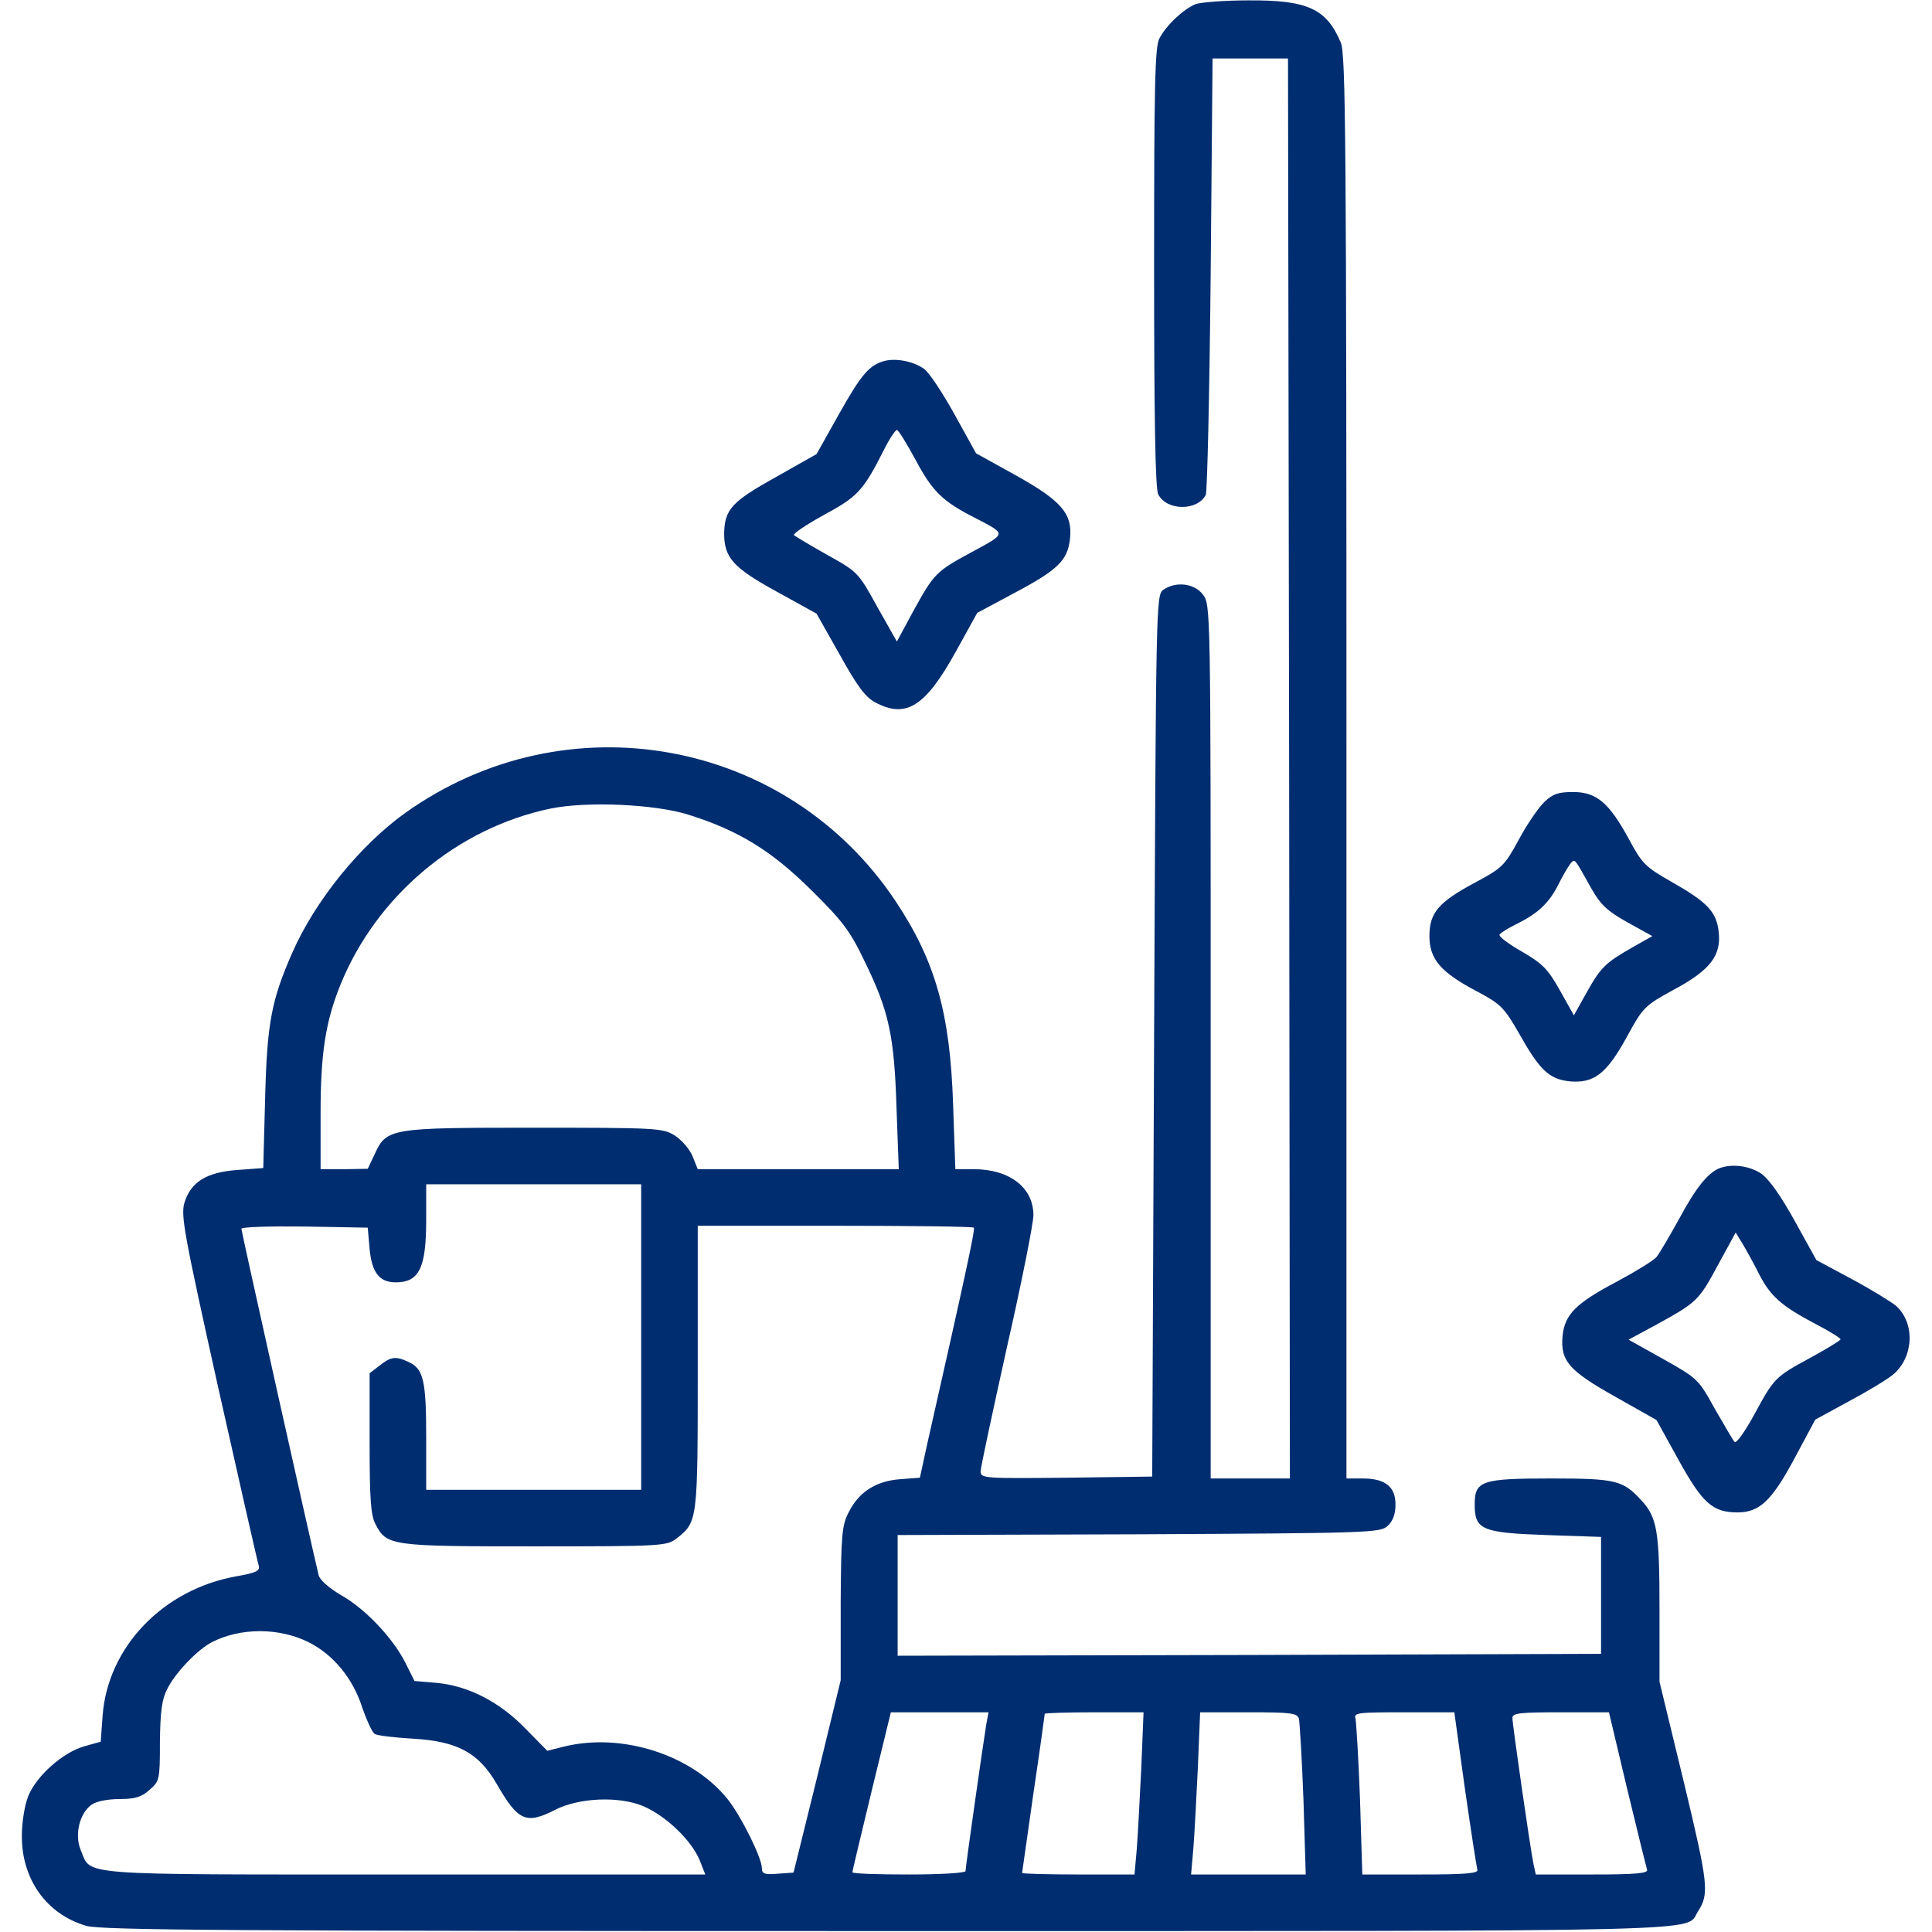 <svg xmlns="http://www.w3.org/2000/svg" width="683" height="683" viewBox="0 0 683 683" fill="none"><g clip-path="url(#clip0_663_8)"><path d="M422.667 1.467C418.4 3.2 412.267 8.933 409.867 13.6C408.267 16.533 408 30.533 408 94.666C408 146.8 408.4 173.067 409.467 174.8C412.533 180.667 423.333 180.667 426.267 174.933C426.8 173.6 427.6 138.4 428 96.666L428.667 20.666H442H455.333L455.733 271.6L456 522.667H442H428V368.133C428 213.867 428 213.733 425.2 210.133C422.133 206.133 415.6 205.467 411.2 208.533C408.667 210.4 408.667 214 408 366.267L407.333 522L377.067 522.4C348 522.667 346.667 522.667 346.667 520.133C346.667 518.8 350.933 499.067 356 476.133C361.2 453.333 365.333 432.4 365.333 429.6C365.333 419.867 356.933 413.333 344.267 413.333H337.733L336.933 390.267C335.867 358.133 330.667 339.733 316.667 318.667C278.267 260.933 200.267 246.8 143.333 287.333C127.467 298.667 111.467 318.267 103.333 336.8C96 353.467 94.4 361.6 93.733 388.133L93.067 412.933L84 413.6C72.933 414.4 67.467 417.867 65.2 425.2C63.867 429.733 65.067 436.133 77.2 490.8C84.667 524.133 91.067 552.267 91.467 553.467C92 555.333 90.533 556 83.867 557.2C57.733 561.733 38 582.267 36.267 606.667L35.6 615.733L29.867 617.333C22.267 619.467 12.933 627.733 10 634.933C8.667 638.267 7.733 644.267 7.733 648.933C7.6 664.267 16.4 676.667 30.4 680.8C35.467 682.4 82.667 682.667 313.6 682.667C613.867 682.667 595.467 683.067 600.267 675.733C604.267 669.467 604 666.4 595.333 630.267L586.667 594.533V568.8C586.667 541.2 585.867 536.4 580.133 530.267C573.733 523.333 571.2 522.667 548.4 522.667C523.733 522.667 521.333 523.467 521.333 531.867C521.333 540.8 523.867 541.867 546.533 542.667L566 543.333V564V584.667L441.733 585.067L317.333 585.333V564V542.667L402.533 542.4C484.133 542 487.867 541.867 490.533 539.467C492.4 537.733 493.333 535.333 493.333 531.867C493.333 525.6 489.733 522.667 481.733 522.667H476V271.333C476 48.133 475.733 19.333 474 15.066C468.933 3.067 462.267 -0 441.333 0.133C432.933 0.133 424.533 0.8 422.667 1.467ZM243.333 288C261.2 293.6 272.8 300.8 286.8 314.667C297.867 325.6 300.533 329.067 305.733 340C314.267 357.467 316.133 366.133 316.933 391.6L317.733 413.333H282.133H246.667L244.8 408.667C243.733 406.133 240.8 402.8 238.4 401.333C234.267 398.8 231.733 398.667 188.933 398.667C137.733 398.667 136.667 398.8 132.4 408.133L130 413.2L121.733 413.333H113.333V393.6C113.333 372.4 115.067 361.2 120.4 348C133.2 316.667 161.467 292.8 194.533 285.867C207.333 283.2 231.467 284.267 243.333 288ZM226.667 472.667V526.667H188.667H150.667V508C150.667 488.133 149.733 483.867 144.4 481.467C139.867 479.333 138.133 479.6 134.133 482.8L130.667 485.467V510.133C130.667 529.6 131.067 535.6 132.667 538.667C136.667 546.533 138 546.667 189.067 546.667C234.267 546.667 235.733 546.533 239.2 543.867C246.667 538 246.667 537.733 246.667 483.333V433.333H295.067C321.733 433.333 343.867 433.6 344.267 434C344.8 434.533 341.467 450 327.867 510.133L325.2 522.4L318.133 522.933C309.6 523.6 303.6 527.467 300 534.667C297.6 539.333 297.333 542.8 297.2 566.933V594L288.933 628L280.533 662L274.933 662.4C270.267 662.8 269.333 662.4 269.333 660.4C269.333 656.8 262 642 257.2 636C244.533 620.267 219.733 612.4 199.333 617.467L193.467 618.933L185.733 611.067C176.533 601.6 165.6 596 154.4 594.933L146.533 594.267L143.2 587.6C138.667 578.8 128.933 568.533 120.267 563.733C116.267 561.333 113.067 558.533 112.667 556.933C110.133 546.533 85.333 435.333 85.333 434.4C85.333 433.733 95.333 433.467 107.733 433.6L130 434L130.667 441.6C131.467 449.733 134 453.2 139.6 453.333C148.133 453.467 150.667 448.4 150.667 431.333V418.667H188.667H226.667V472.667ZM109.333 580.667C117.867 585.067 124.667 593.2 128 603.467C129.6 608.133 131.6 612.4 132.4 612.933C133.333 613.6 139.467 614.267 146.133 614.667C161.733 615.6 169.2 619.6 175.6 630.667C183.2 643.867 186 645.067 196.4 639.733C204.933 635.467 218.933 634.933 227.467 638.533C235.467 642 244.4 650.533 247.333 657.6L249.333 662.667H142.933C25.067 662.667 32.4 663.2 28.533 654C26.267 648.667 28.133 640.933 32.4 638C34 636.8 38.133 636 42.267 636C47.6 636 50 635.333 52.8 632.8C56.4 629.733 56.533 629.2 56.533 615.867C56.667 605.2 57.2 600.8 59.067 597.2C61.867 591.467 69.733 583.2 74.933 580.533C85.067 575.333 98.8 575.333 109.333 580.667ZM348.667 609.6C347.6 616 341.333 660 341.333 661.467C341.333 662.133 332.4 662.667 321.333 662.667C310.4 662.667 301.333 662.4 301.333 661.867C301.333 661.467 304.4 648.667 308.133 633.2L314.933 605.333H332.133H349.467L348.667 609.6ZM403.467 624.933C402.933 635.867 402.267 648.667 401.867 653.733L401.067 662.667H381.2C370.267 662.667 361.333 662.4 361.333 662.133C361.333 661.867 363.2 649.2 365.333 634C367.6 618.8 369.333 606.133 369.333 605.867C369.333 605.6 377.2 605.333 386.8 605.333H404.267L403.467 624.933ZM459.2 607.6C459.467 608.933 460.267 621.867 460.8 636.267L461.6 662.667H441.333H421.067L421.867 653.6C422.267 648.667 422.933 635.867 423.467 624.933L424.267 605.333H441.467C456.533 605.333 458.533 605.6 459.2 607.6ZM517.867 632.267C520 647.2 522 660 522.267 660.933C522.8 662.267 518.4 662.667 502.267 662.667H481.6L480.8 636.267C480.267 621.867 479.467 608.933 479.2 607.6C478.533 605.467 480 605.333 496.267 605.333H514.133L517.867 632.267ZM575.2 632.267C578.8 647.2 582 660.133 582.267 660.933C582.8 662.267 578.4 662.667 562.933 662.667H542.933L542.133 659.067C540.933 653.2 534.667 609.6 534.667 607.333C534.667 605.6 537.333 605.333 551.733 605.333H568.8L575.2 632.267Z" fill="#002D70"></path><path d="M312.667 127.6C307.333 129.067 304.533 132.267 296.667 146.267L288.667 160.533L274.267 168.667C258.667 177.333 256.133 180.133 256 188.667C256 197.2 259.333 200.8 274.667 209.2L288.667 216.933L296.8 231.333C302.933 242.4 305.867 246.4 309.333 248.267C320.267 254.133 327.067 249.867 337.733 230.667L345.467 216.667L358.4 209.733C374 201.467 377.467 198.133 378.267 190.4C379.2 181.6 375.333 177.067 358.8 167.867L345.067 160.267L337.467 146.533C333.333 139.067 328.533 131.733 326.667 130.4C322.933 127.733 316.8 126.533 312.667 127.6ZM323.733 162.667C329.6 173.733 333.333 177.333 344.667 183.067C355.867 188.933 356 188.4 343.733 195.067C330.667 202.133 330.267 202.667 322.667 216.4L317.067 226.8L310.133 214.533C303.467 202.4 303.2 202.133 292.4 196.133C286.4 192.8 281.2 189.6 280.667 189.2C280.267 188.667 285.067 185.467 291.333 182C303.2 175.6 305.2 173.467 312.533 158.933C314.4 155.2 316.533 152 317.067 152C317.6 152 320.533 156.8 323.733 162.667Z" fill="#002D70"></path><path d="M545.867 283.6C543.733 285.733 539.6 291.733 536.8 297.066C531.867 306.133 530.933 306.933 521.467 312C508.533 318.933 505.333 322.666 505.333 330.933C505.333 339.066 509.333 343.733 522 350.4C530.533 354.933 531.733 356.133 536.933 365.2C544.267 378.266 547.6 381.466 554.8 382.266C563.467 383.066 567.867 379.733 575.067 366.666C580.8 356.133 581.334 355.6 591.467 350C604.534 343.066 608.534 337.866 607.6 329.466C606.8 322.266 603.6 318.933 590.667 311.6C581.734 306.533 580.4 305.2 575.867 296.666C568.8 283.733 564.4 280 556.133 280C550.8 280 548.933 280.666 545.867 283.6ZM562.667 314.266C565.867 319.866 568.267 322.133 575.467 326.133L584.134 330.933L577.067 334.933C567.467 340.4 565.867 342 560.8 351.066L556.4 358.933L551.467 350.133C547.2 342.533 545.333 340.666 538 336.4C533.333 333.733 529.733 331.066 530.133 330.4C530.533 329.733 533.333 328 536.4 326.533C543.867 322.8 547.733 319.066 550.933 312.666C552.4 309.733 554.267 306.533 555.067 305.466C556.8 303.466 556.267 302.8 562.667 314.266Z" fill="#002D70"></path><path d="M608 412.933C603.867 414.533 599.6 419.733 593.733 430.666C590.267 436.933 586.667 443.066 585.6 444.4C584.4 445.733 578.267 449.466 571.867 452.933C557.2 460.667 553.2 464.533 552.4 472.267C551.6 481.067 554.533 484.533 571.2 493.867L585.6 502L593.333 516C601.867 531.467 605.467 534.667 614.267 534.667C622.133 534.667 626.533 530.4 634.8 514.8L641.733 501.867L653.467 495.467C660 492 667.067 487.733 669.333 485.867C676.533 479.733 677.067 467.867 670.4 461.733C668.667 460.267 661.733 456 654.8 452.266L642.133 445.466L634.533 431.733C629.6 422.8 625.467 416.933 622.667 414.933C618.533 412.133 612.4 411.333 608 412.933ZM621.867 450.4C625.867 458.266 629.867 461.733 641.733 468C646.667 470.533 650.667 473.067 650.667 473.467C650.667 473.867 645.867 476.8 640 480C627.467 486.8 627.2 487.067 620 500.4C616.8 506.133 613.867 510.4 613.2 509.733C612.667 509.2 609.6 503.867 606.267 498.133C600.533 487.733 600.267 487.333 588.133 480.533L575.733 473.6L585.6 468.267C599.867 460.4 600.533 459.867 607.333 447.2L613.6 435.733L616.133 439.866C617.467 442.133 620.133 446.933 621.867 450.4Z" fill="#002D70"></path></g><defs><clipPath id="clip0_663_8"><rect width="682.667" height="682.667" fill="white"></rect></clipPath></defs></svg>